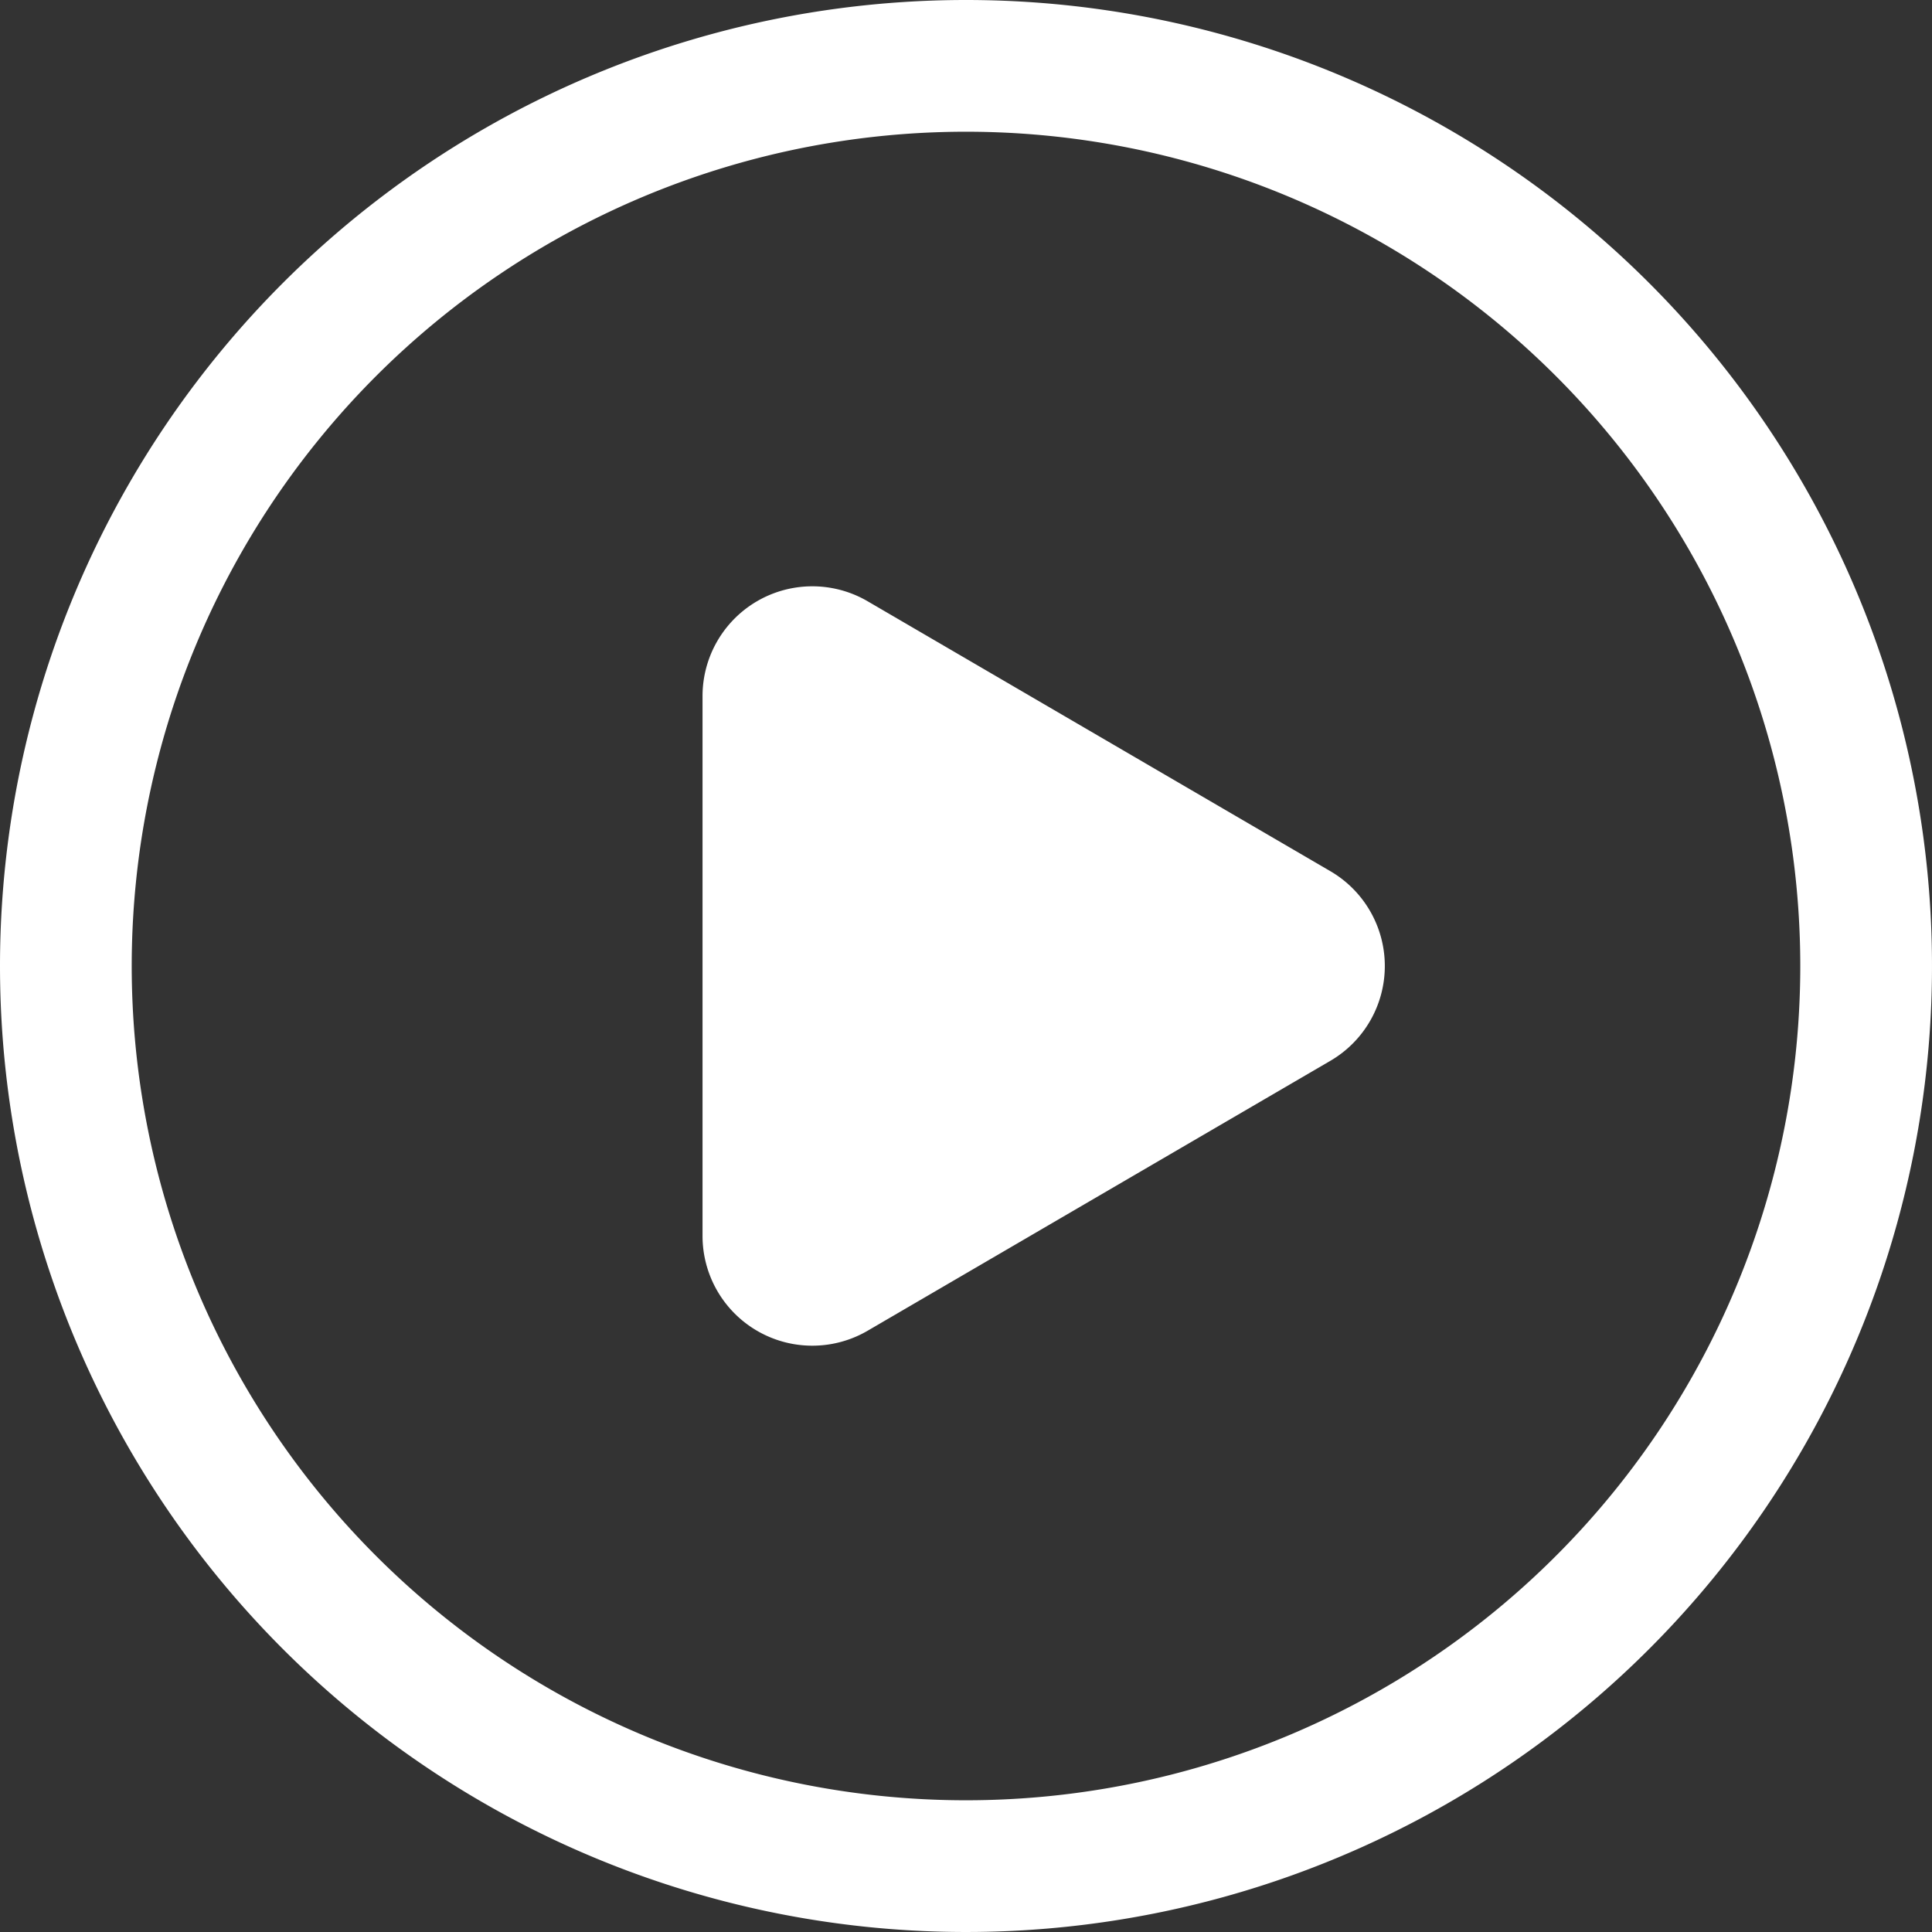 <svg xmlns="http://www.w3.org/2000/svg" width="100" height="100" viewBox="0 0 100 100"><rect x="0" y="0" width="100" height="100" fill="#333333" stroke="none"/><g transform="translate(-1 -1)"><path d="M51,1A50,50,0,1,1,1,51,50,50,0,0,1,51,1Zm0,6.818A43.182,43.182,0,1,0,94.182,51,43.182,43.182,0,0,0,51,7.818Zm18.859,48.09L45.908,69.879a5.682,5.682,0,0,1-8.545-4.908V37.029a5.682,5.682,0,0,1,8.545-4.908L69.859,46.092a5.682,5.682,0,0,1,0,9.816Z" transform="translate(0 0)" fill="#fff"/></g></svg>